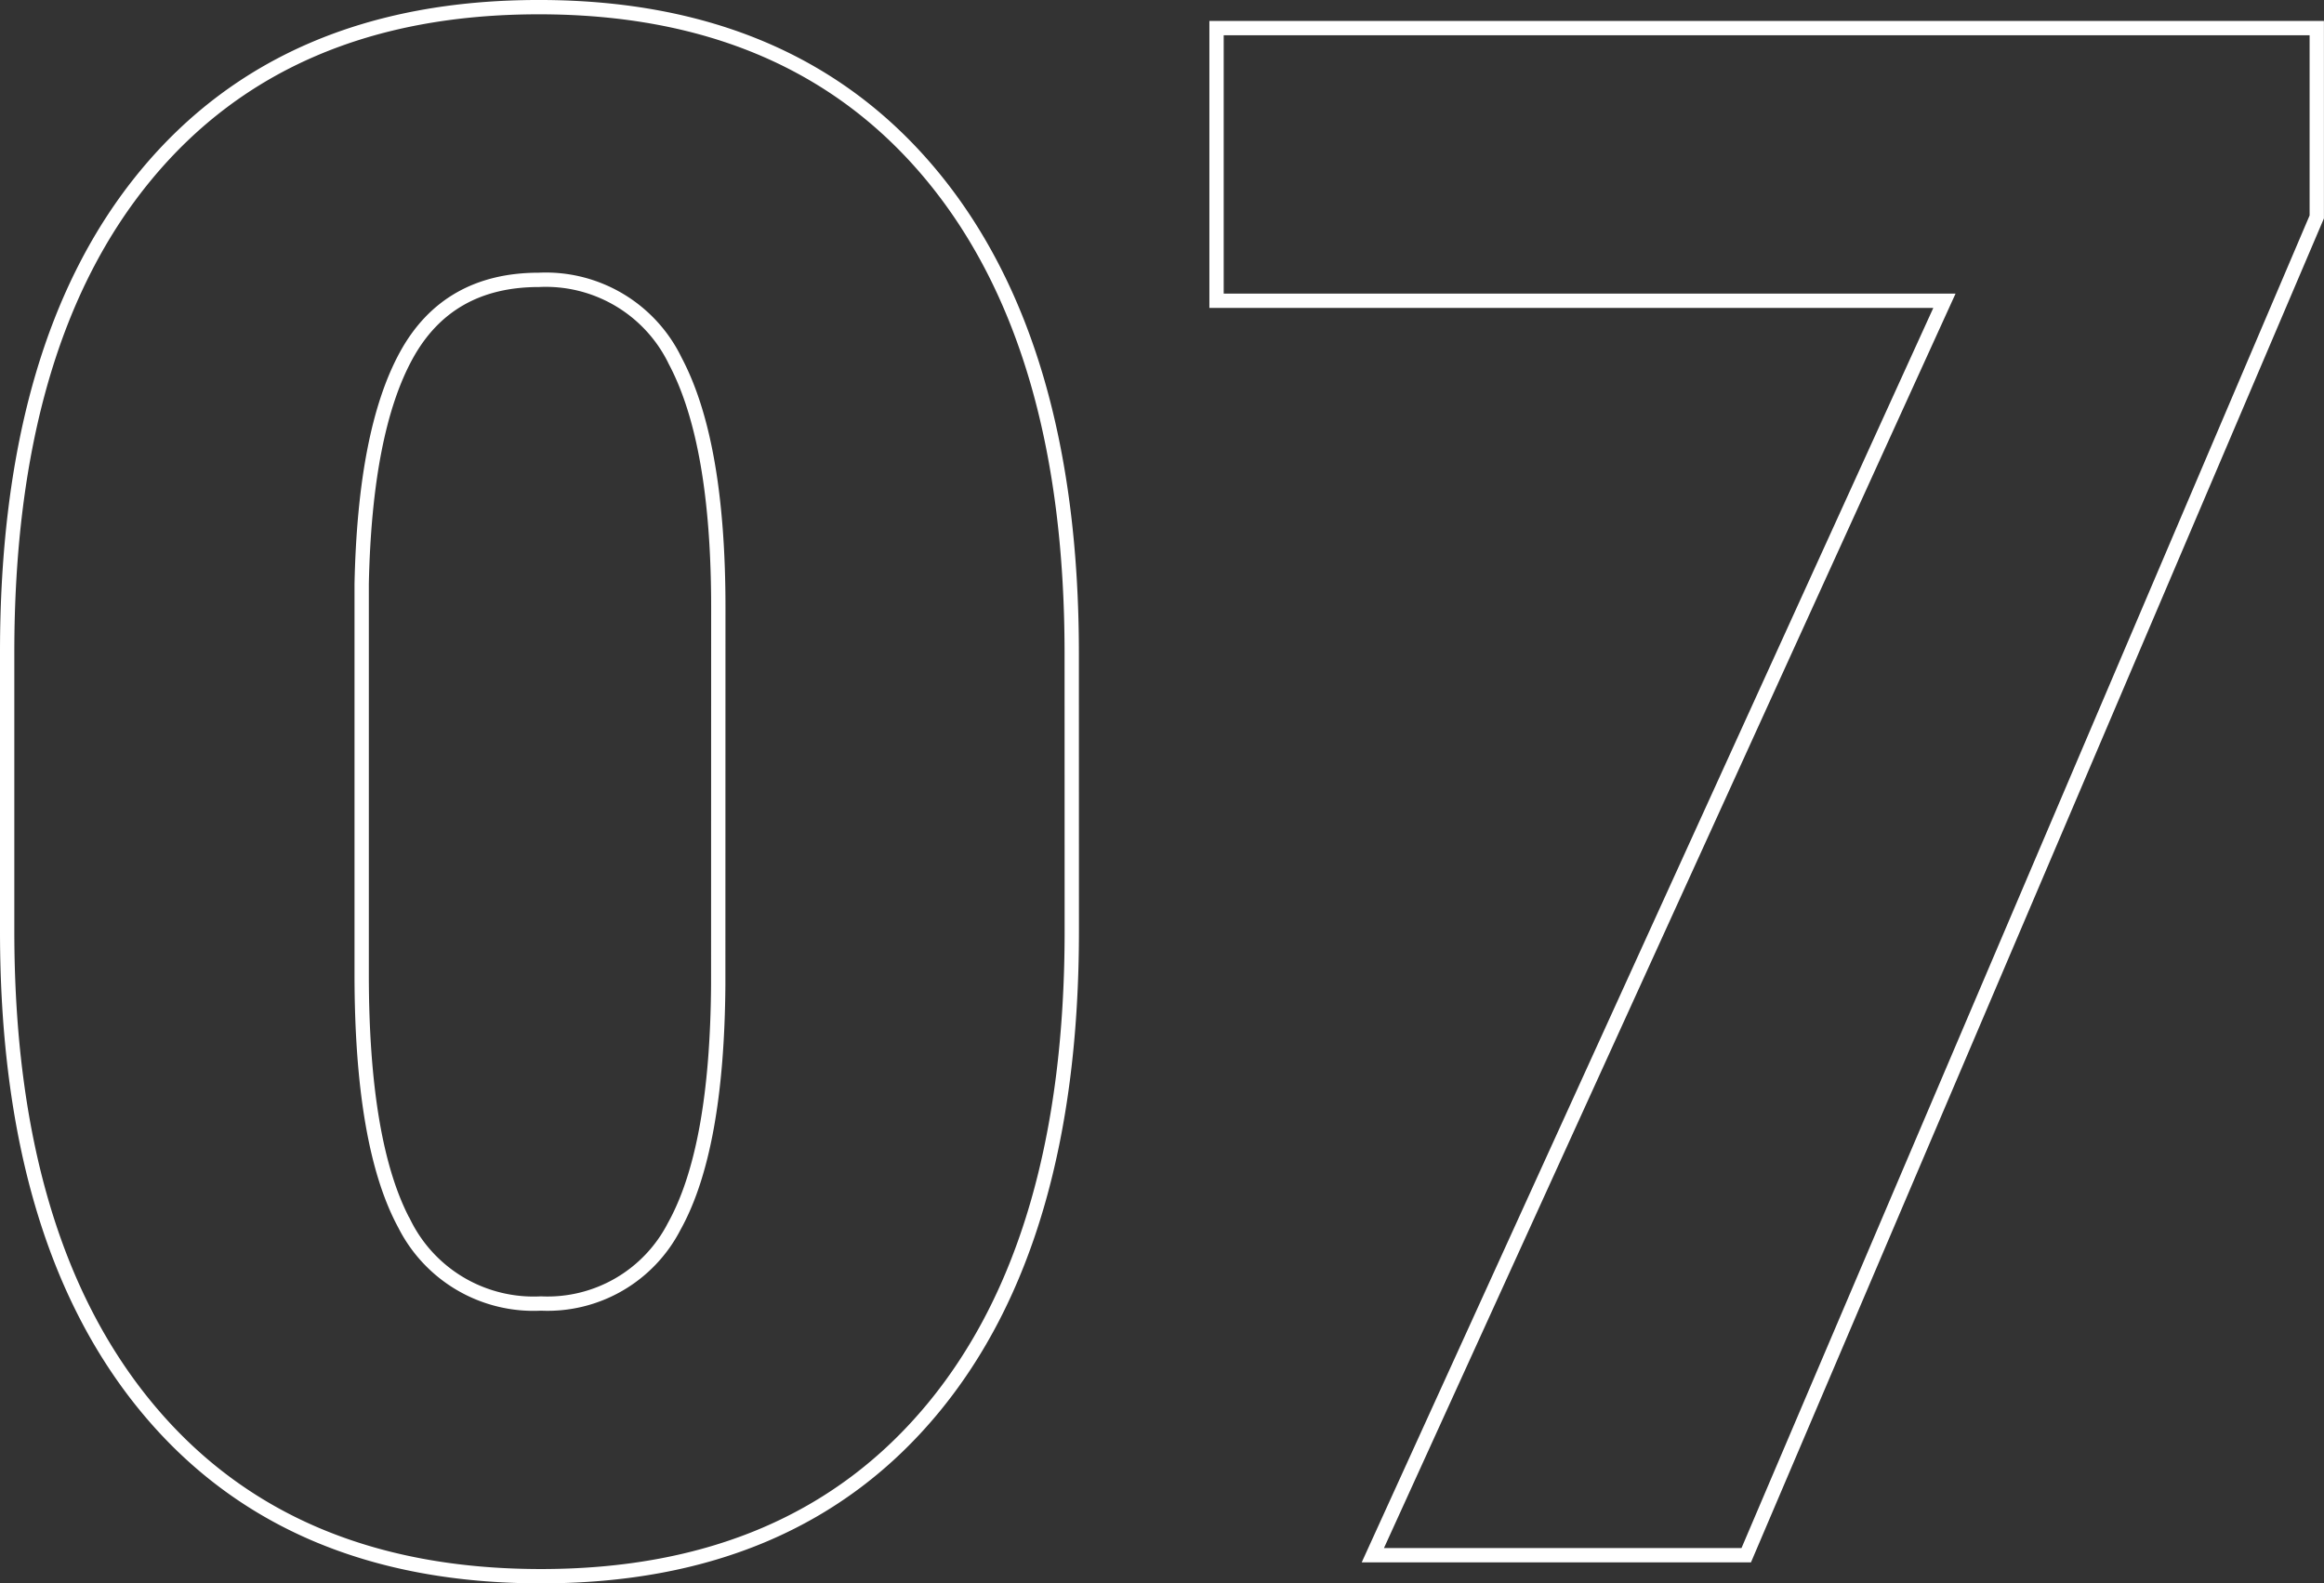 <svg xmlns="http://www.w3.org/2000/svg" width="162.279" height="110.57" viewBox="0 0 162.279 110.57">
  <rect x="0" y="0" width="162.279" height="110.57" fill="#333333" stroke="none"/>
  <path id="Path_1044" data-name="Path 1044" d="M80.566-43.579q0,21.606-9.7,33.325T43.506,1.465q-17.8,0-27.539-11.792T6.226-43.579V-63.062q0-21.606,9.7-33.325t27.429-11.719q17.725,0,27.466,11.792t9.741,33.325ZM55.884-66.211q0-11.5-3-17.175a10.038,10.038,0,0,0-9.521-5.676q-6.372,0-9.265,5.273T30.981-67.822v27.246q0,11.938,3,17.468a10.076,10.076,0,0,0,9.521,5.53,9.94,9.94,0,0,0,9.3-5.383q3-5.383,3.076-16.882ZM167.5-93.457,127.661,0H101.587L141.5-87.6H90.674v-19.043H167.5Z" transform="translate(-5.726 108.605)" fill="none" stroke="#fff" stroke-width="1"/>
</svg>
